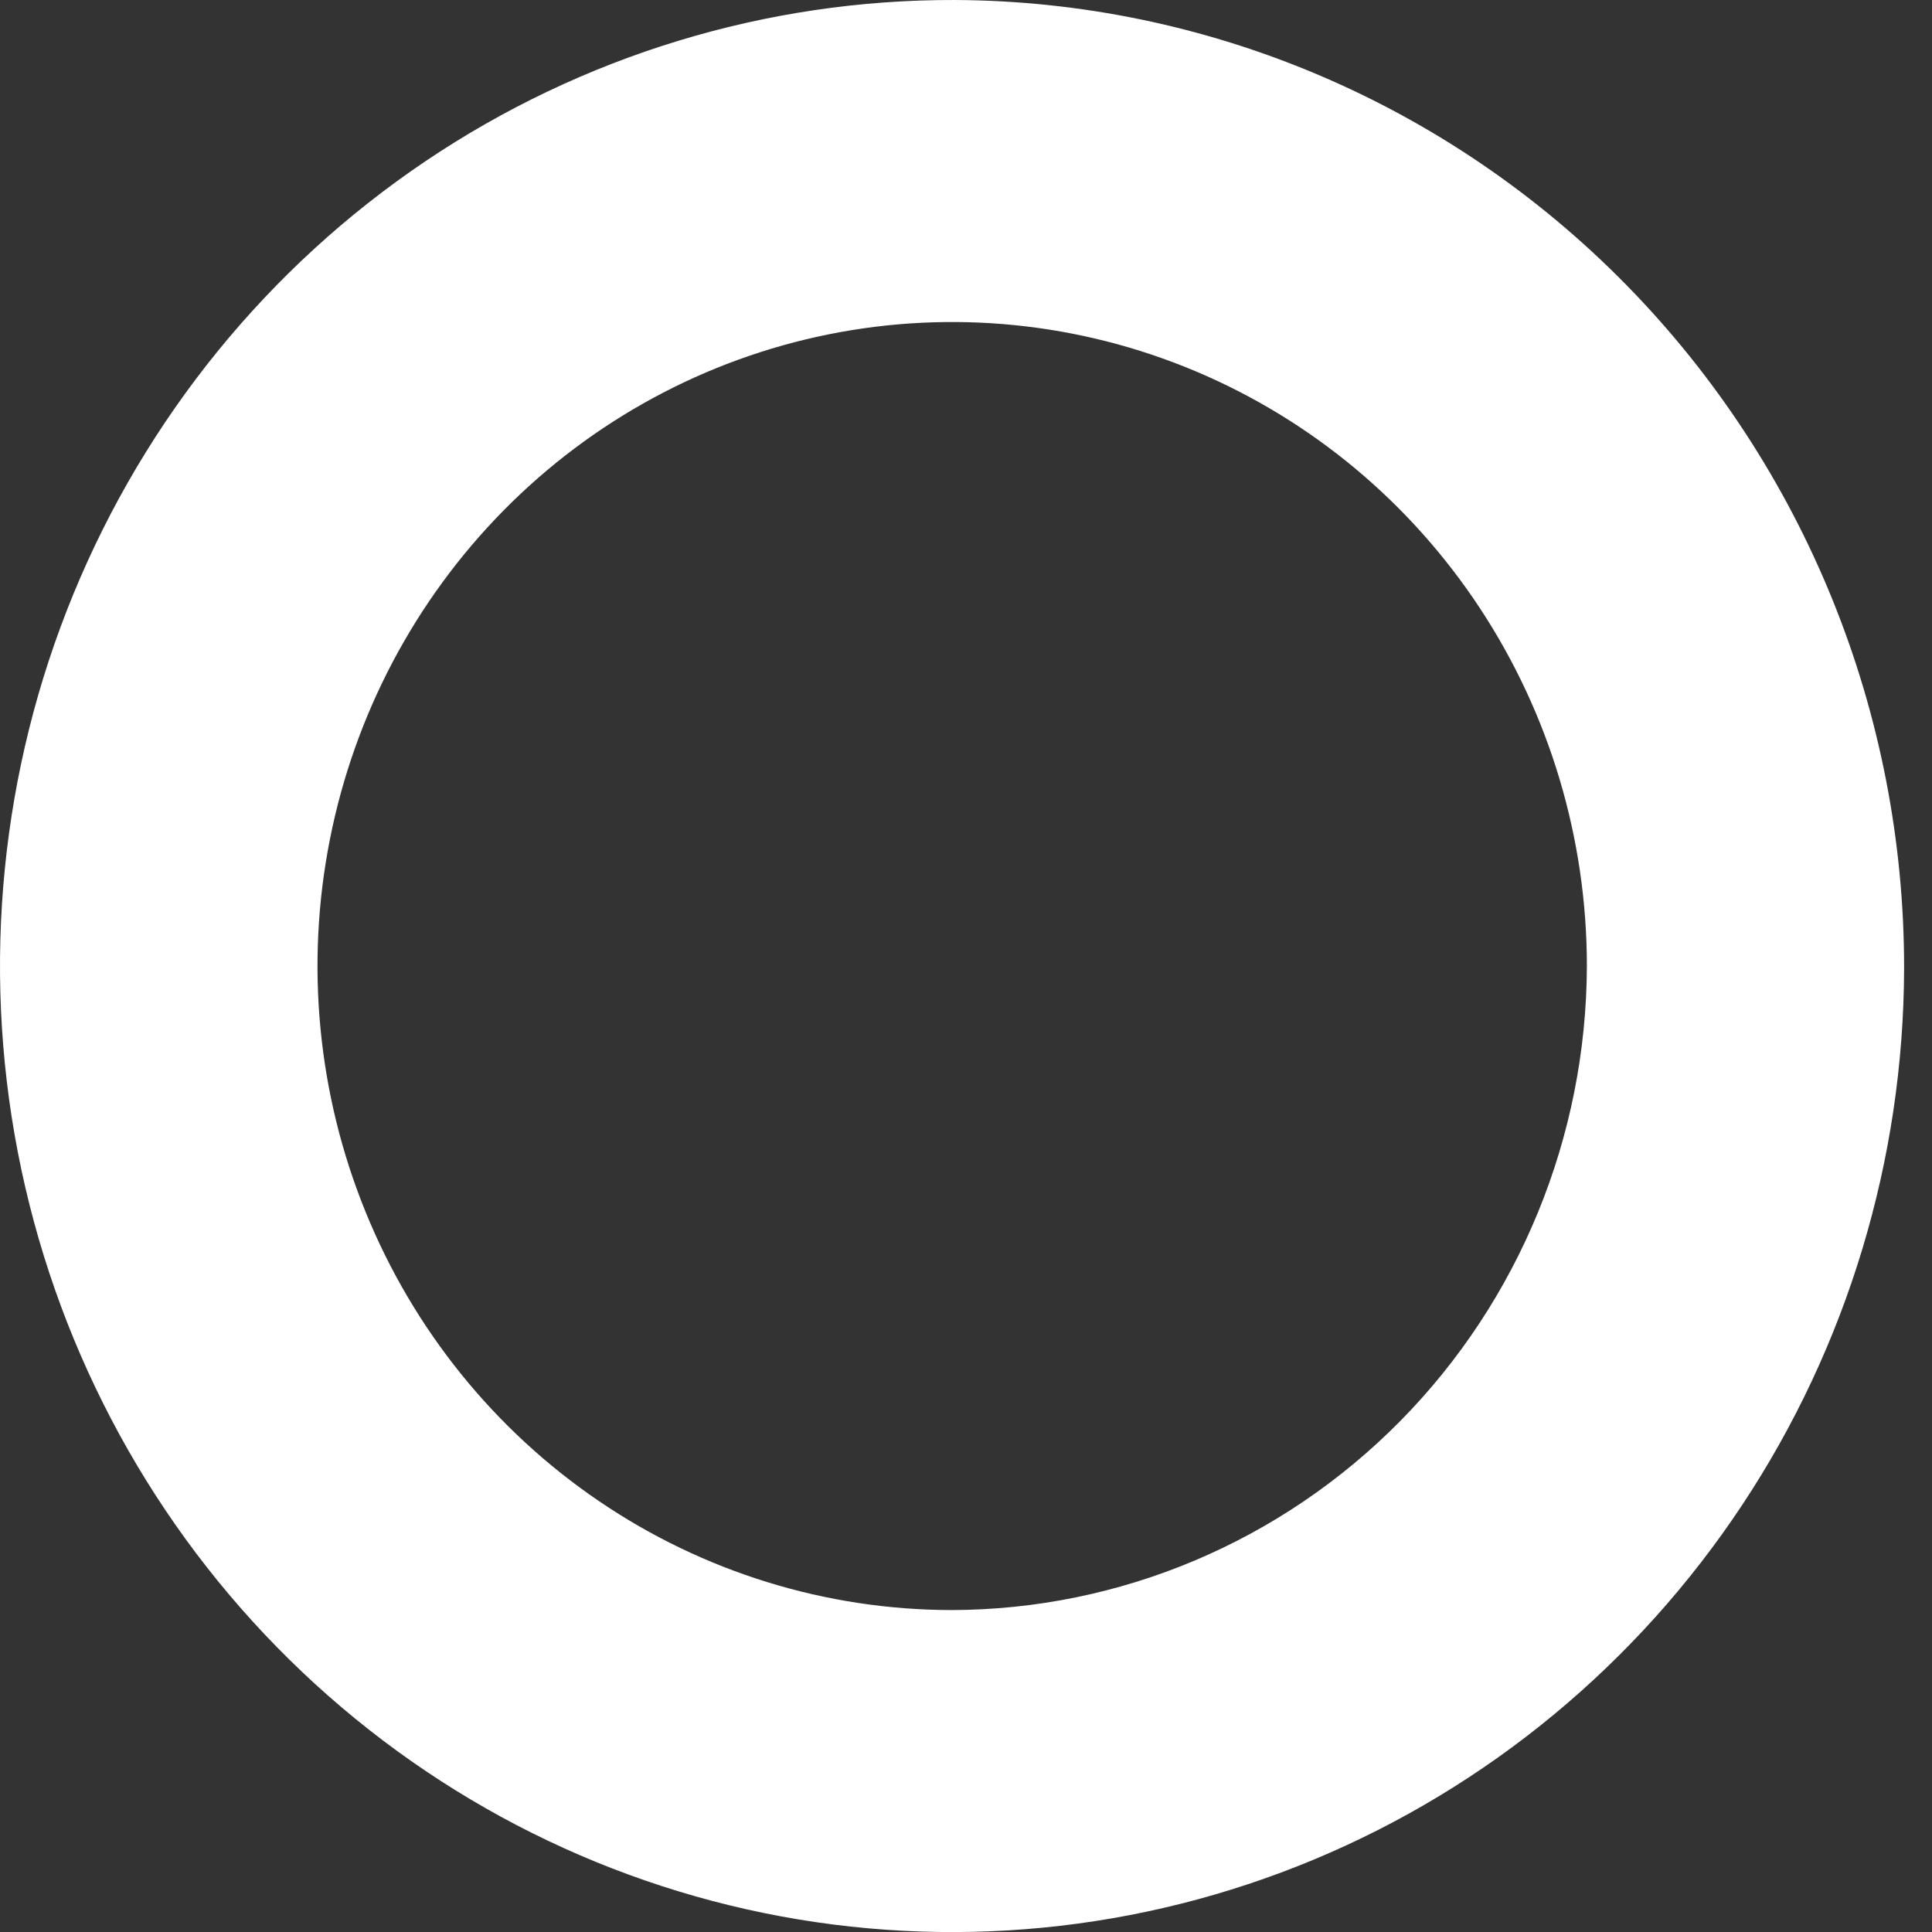 <?xml version="1.0" encoding="UTF-8"?> <svg xmlns="http://www.w3.org/2000/svg" width="41" height="41" viewBox="0 0 41 41" fill="none"><rect x="0" y="0" width="41" height="41" fill="#333333" stroke="none"/> <path d="M40.408 20.555C40.397 24.61 39.202 28.571 36.973 31.936C34.744 35.301 31.581 37.921 27.885 39.462C24.189 41.004 20.126 41.398 16.209 40.597C12.291 39.795 8.696 37.832 5.879 34.957C3.061 32.082 1.146 28.424 0.377 24.445C-0.391 20.466 0.02 16.345 1.559 12.603C3.099 8.861 5.697 5.667 9.026 3.423C12.355 1.18 16.265 -0.011 20.261 8.10466e-05C25.616 0.024 30.744 2.201 34.52 6.054C38.296 9.907 40.414 15.122 40.408 20.555ZM33.676 20.501C33.676 17.799 32.887 15.157 31.408 12.91C29.928 10.662 27.826 8.911 25.366 7.876C22.905 6.841 20.198 6.569 17.586 7.095C14.973 7.621 12.573 8.921 10.689 10.83C8.805 12.74 7.52 15.173 6.999 17.823C6.477 20.473 6.741 23.221 7.758 25.718C8.774 28.216 10.498 30.352 12.711 31.856C14.923 33.36 17.526 34.164 20.189 34.168C23.761 34.162 27.185 32.72 29.713 30.159C32.24 27.598 33.665 24.125 33.676 20.501Z" fill="white"></path> </svg> 